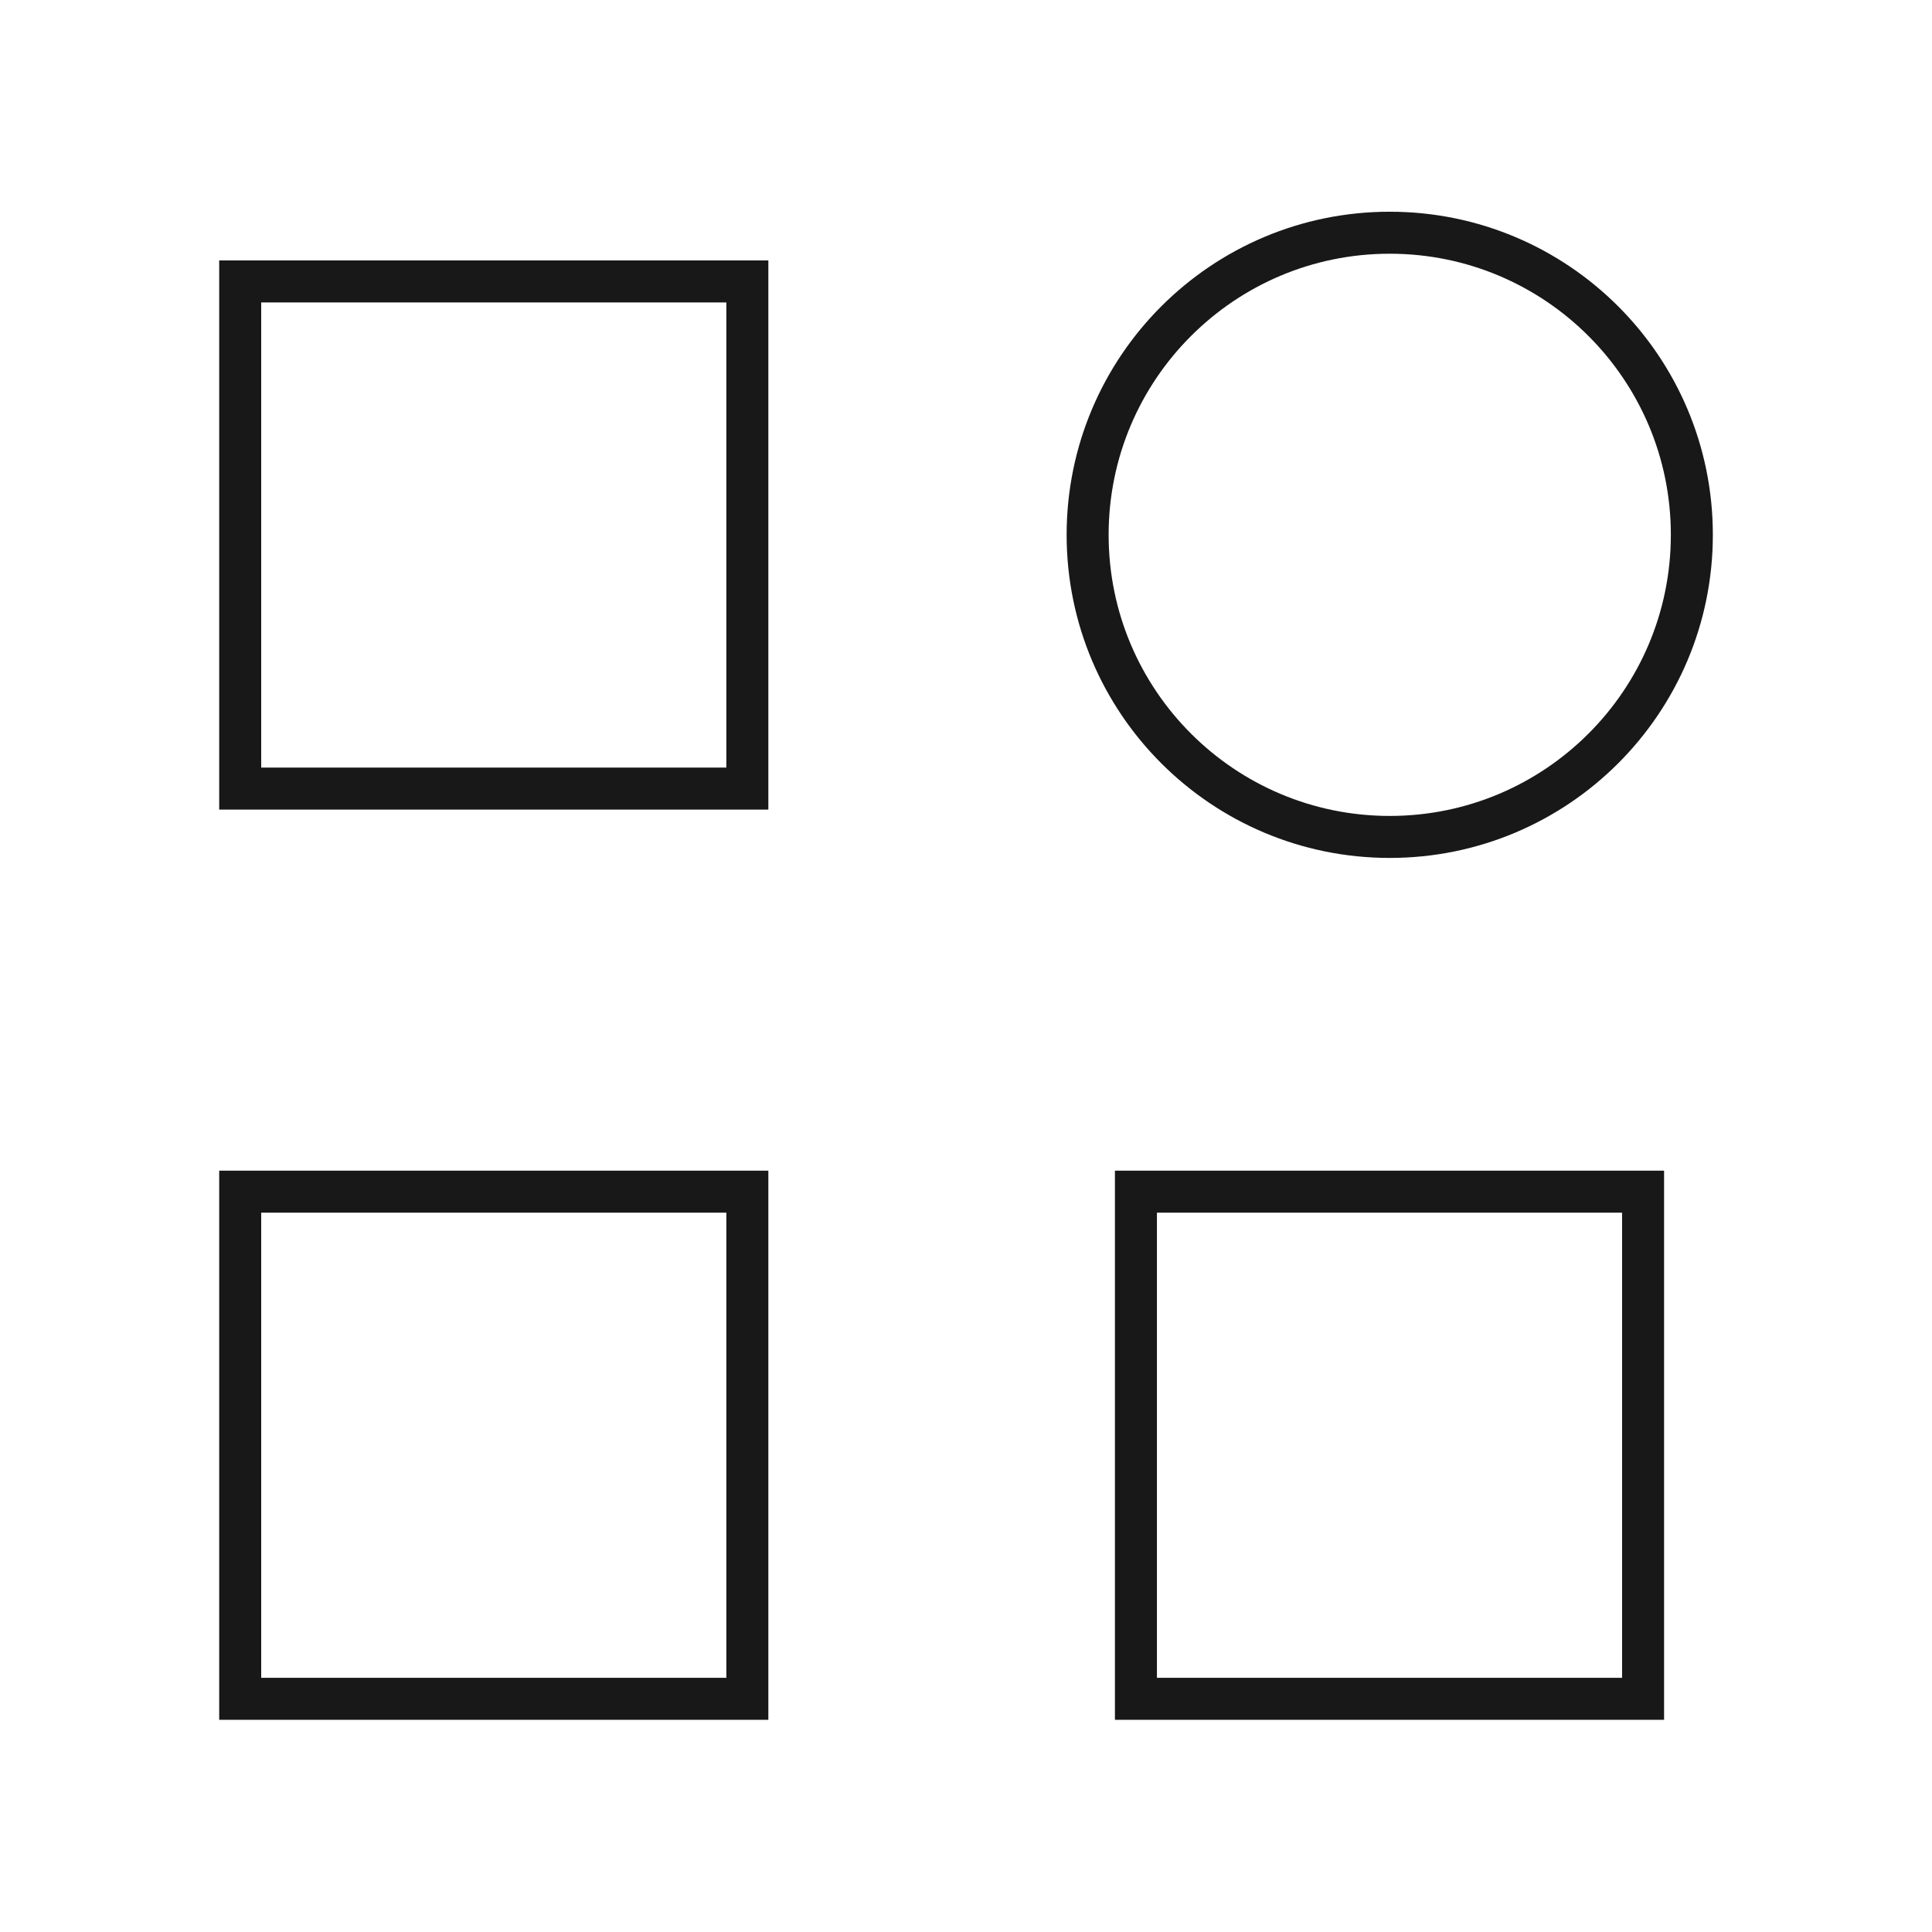 <?xml version="1.0" encoding="UTF-8"?>
<svg xmlns="http://www.w3.org/2000/svg" width="46" height="46" viewBox="0 0 46 46" fill="none">
  <path d="M17.794 6.701H5.719V18.776H17.794V6.701Z" stroke="#181818" stroke-miterlimit="10"></path>
  <path d="M39.121 28.373H27.046V40.448H39.121V28.373Z" stroke="#181818" stroke-miterlimit="10"></path>
  <path d="M17.794 28.373H5.719V40.448H17.794V28.373Z" stroke="#181818" stroke-miterlimit="10"></path>
  <path d="M33.089 19.927C37.062 19.927 40.282 16.706 40.282 12.734C40.282 8.761 37.062 5.541 33.089 5.541C29.117 5.541 25.896 8.761 25.896 12.734C25.896 16.706 29.117 19.927 33.089 19.927Z" stroke="#181818" stroke-miterlimit="10"></path>
</svg>
